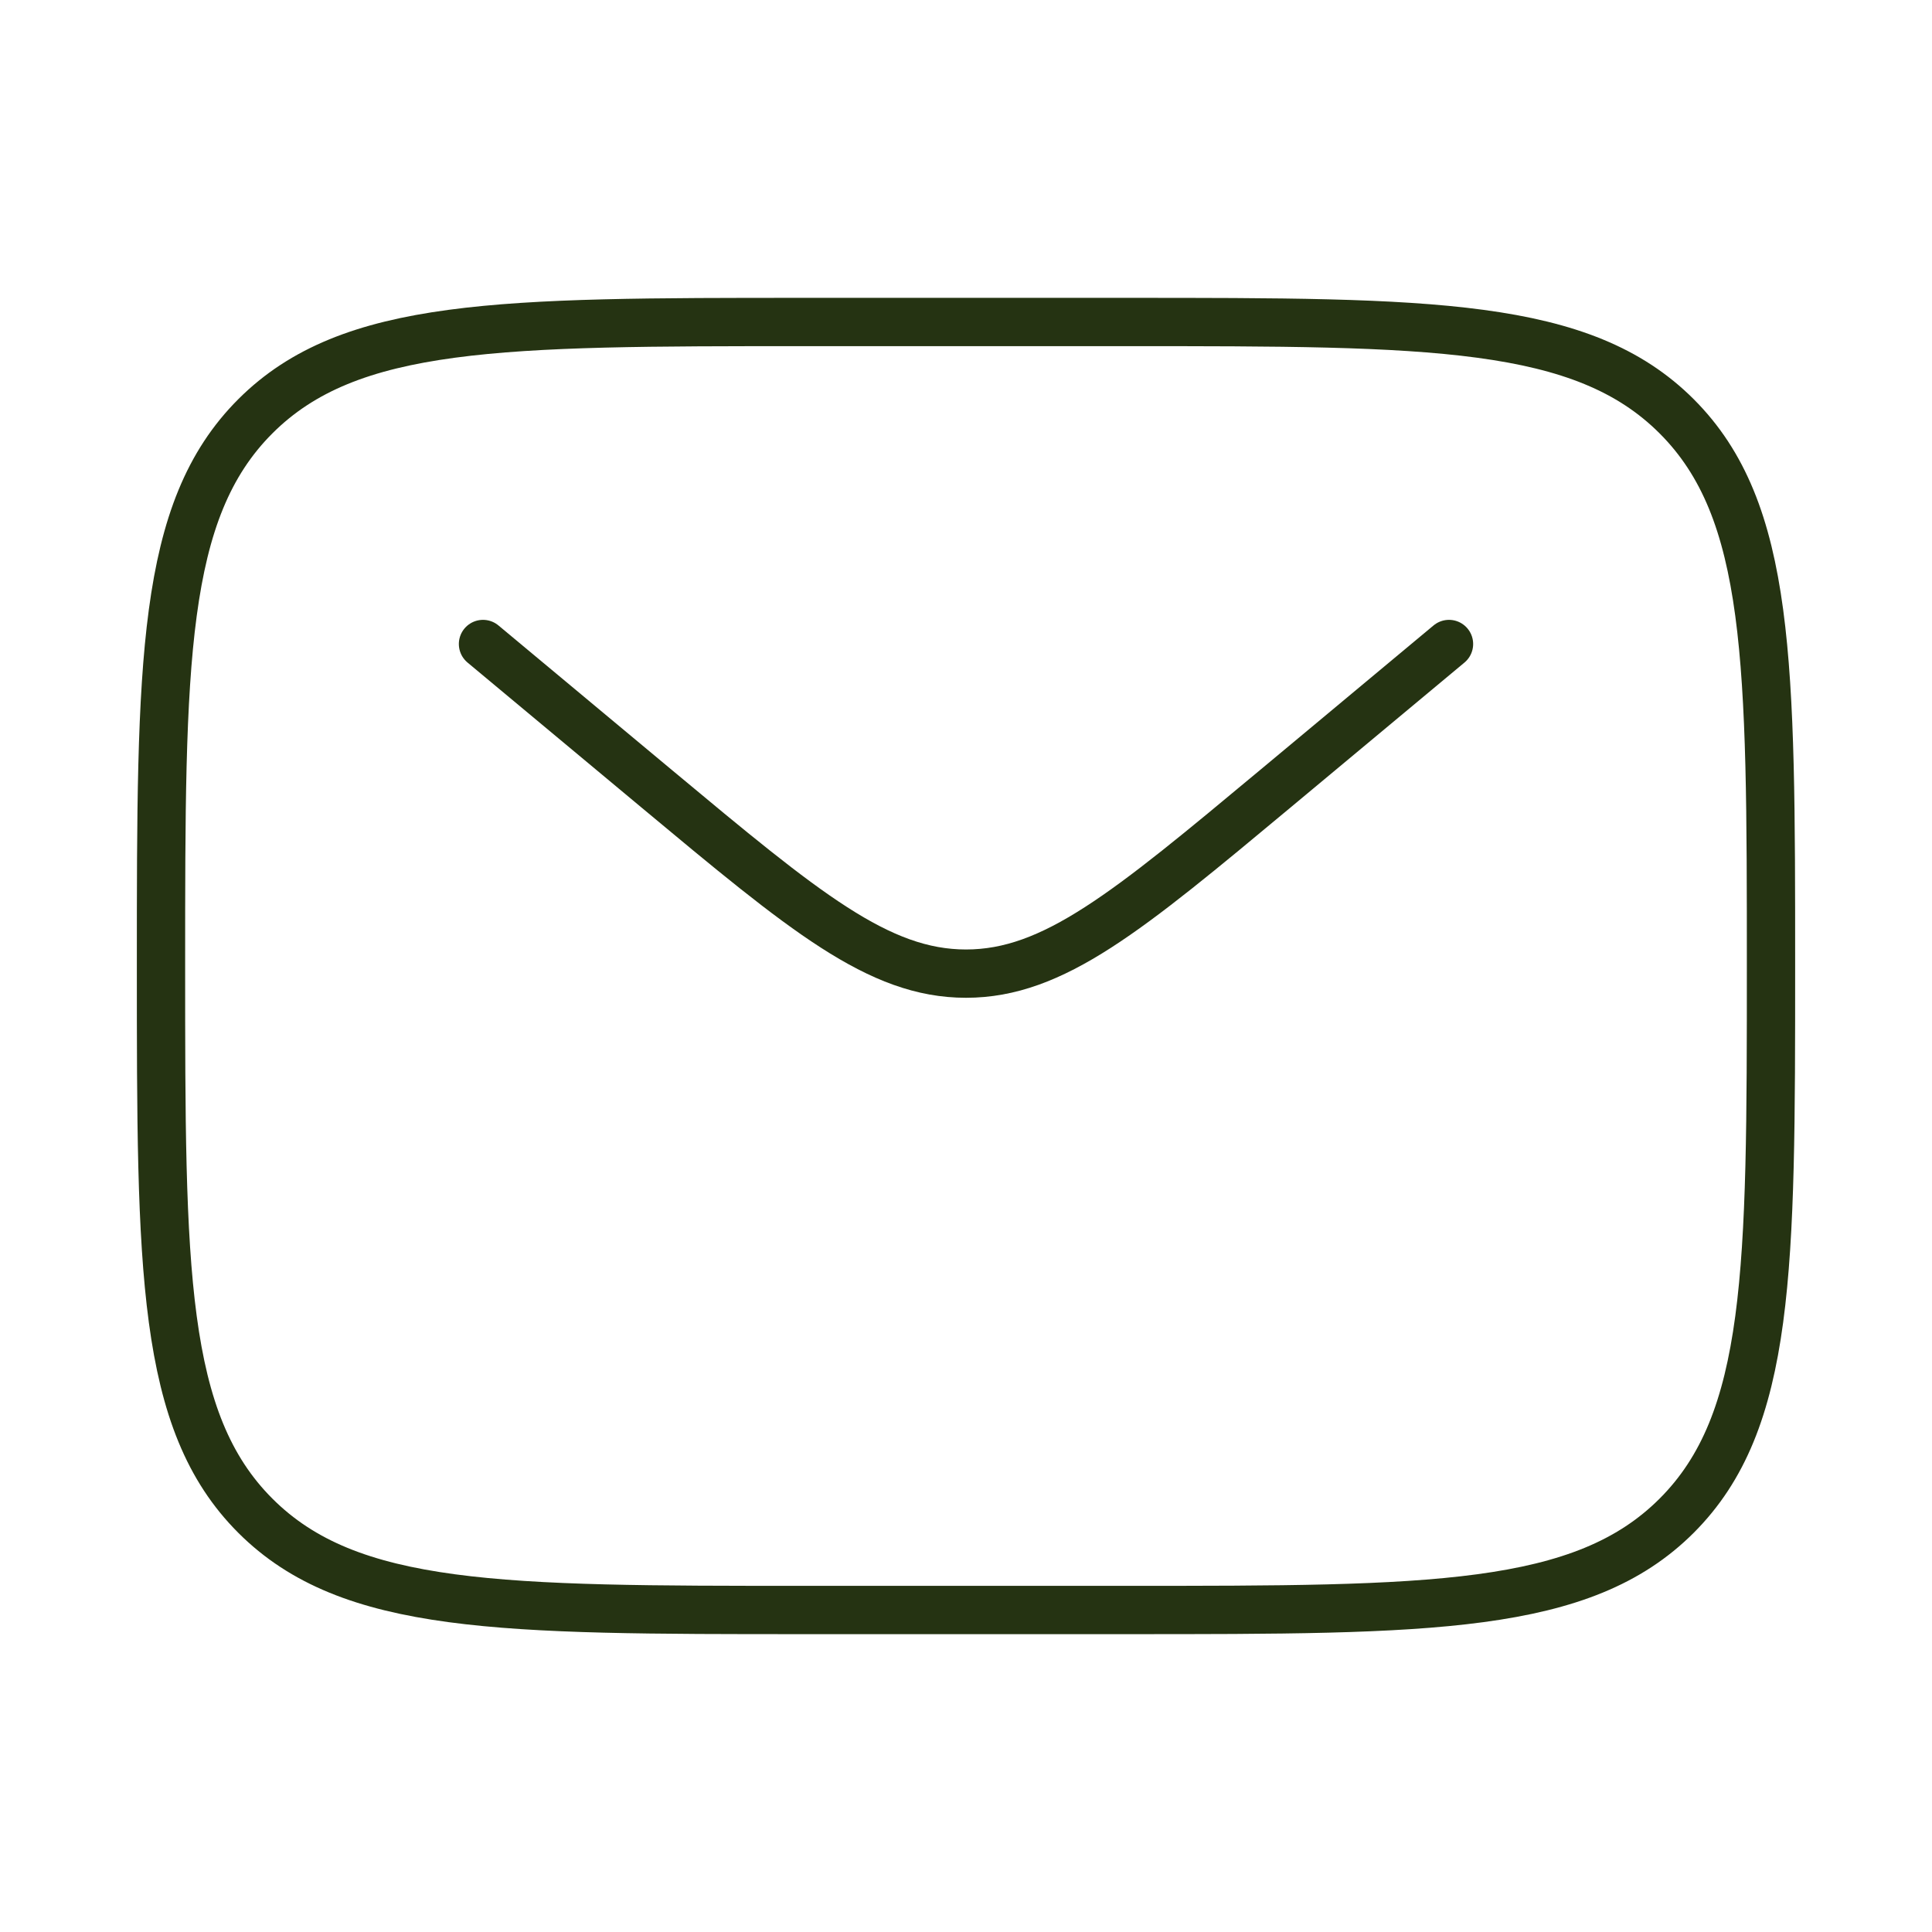 <svg xmlns="http://www.w3.org/2000/svg" fill="none" viewBox="0 0 60 60" height="60" width="60">
<path stroke-width="1.5" stroke="#253312" d="M5 30C5 20.572 5 15.858 7.929 12.929C10.858 10 15.572 10 25 10H35C44.428 10 49.142 10 52.071 12.929C55 15.858 55 20.572 55 30C55 39.428 55 44.142 52.071 47.071C49.142 50 44.428 50 35 50H25C15.572 50 10.858 50 7.929 47.071C5 44.142 5 39.428 5 30Z"></path>
<path stroke-linecap="round" stroke-width="1.5" stroke="#253312" d="M15 20L20.397 24.498C24.989 28.324 27.285 30.237 30 30.237C32.715 30.237 35.011 28.324 39.603 24.498L45 20"></path>
</svg>
